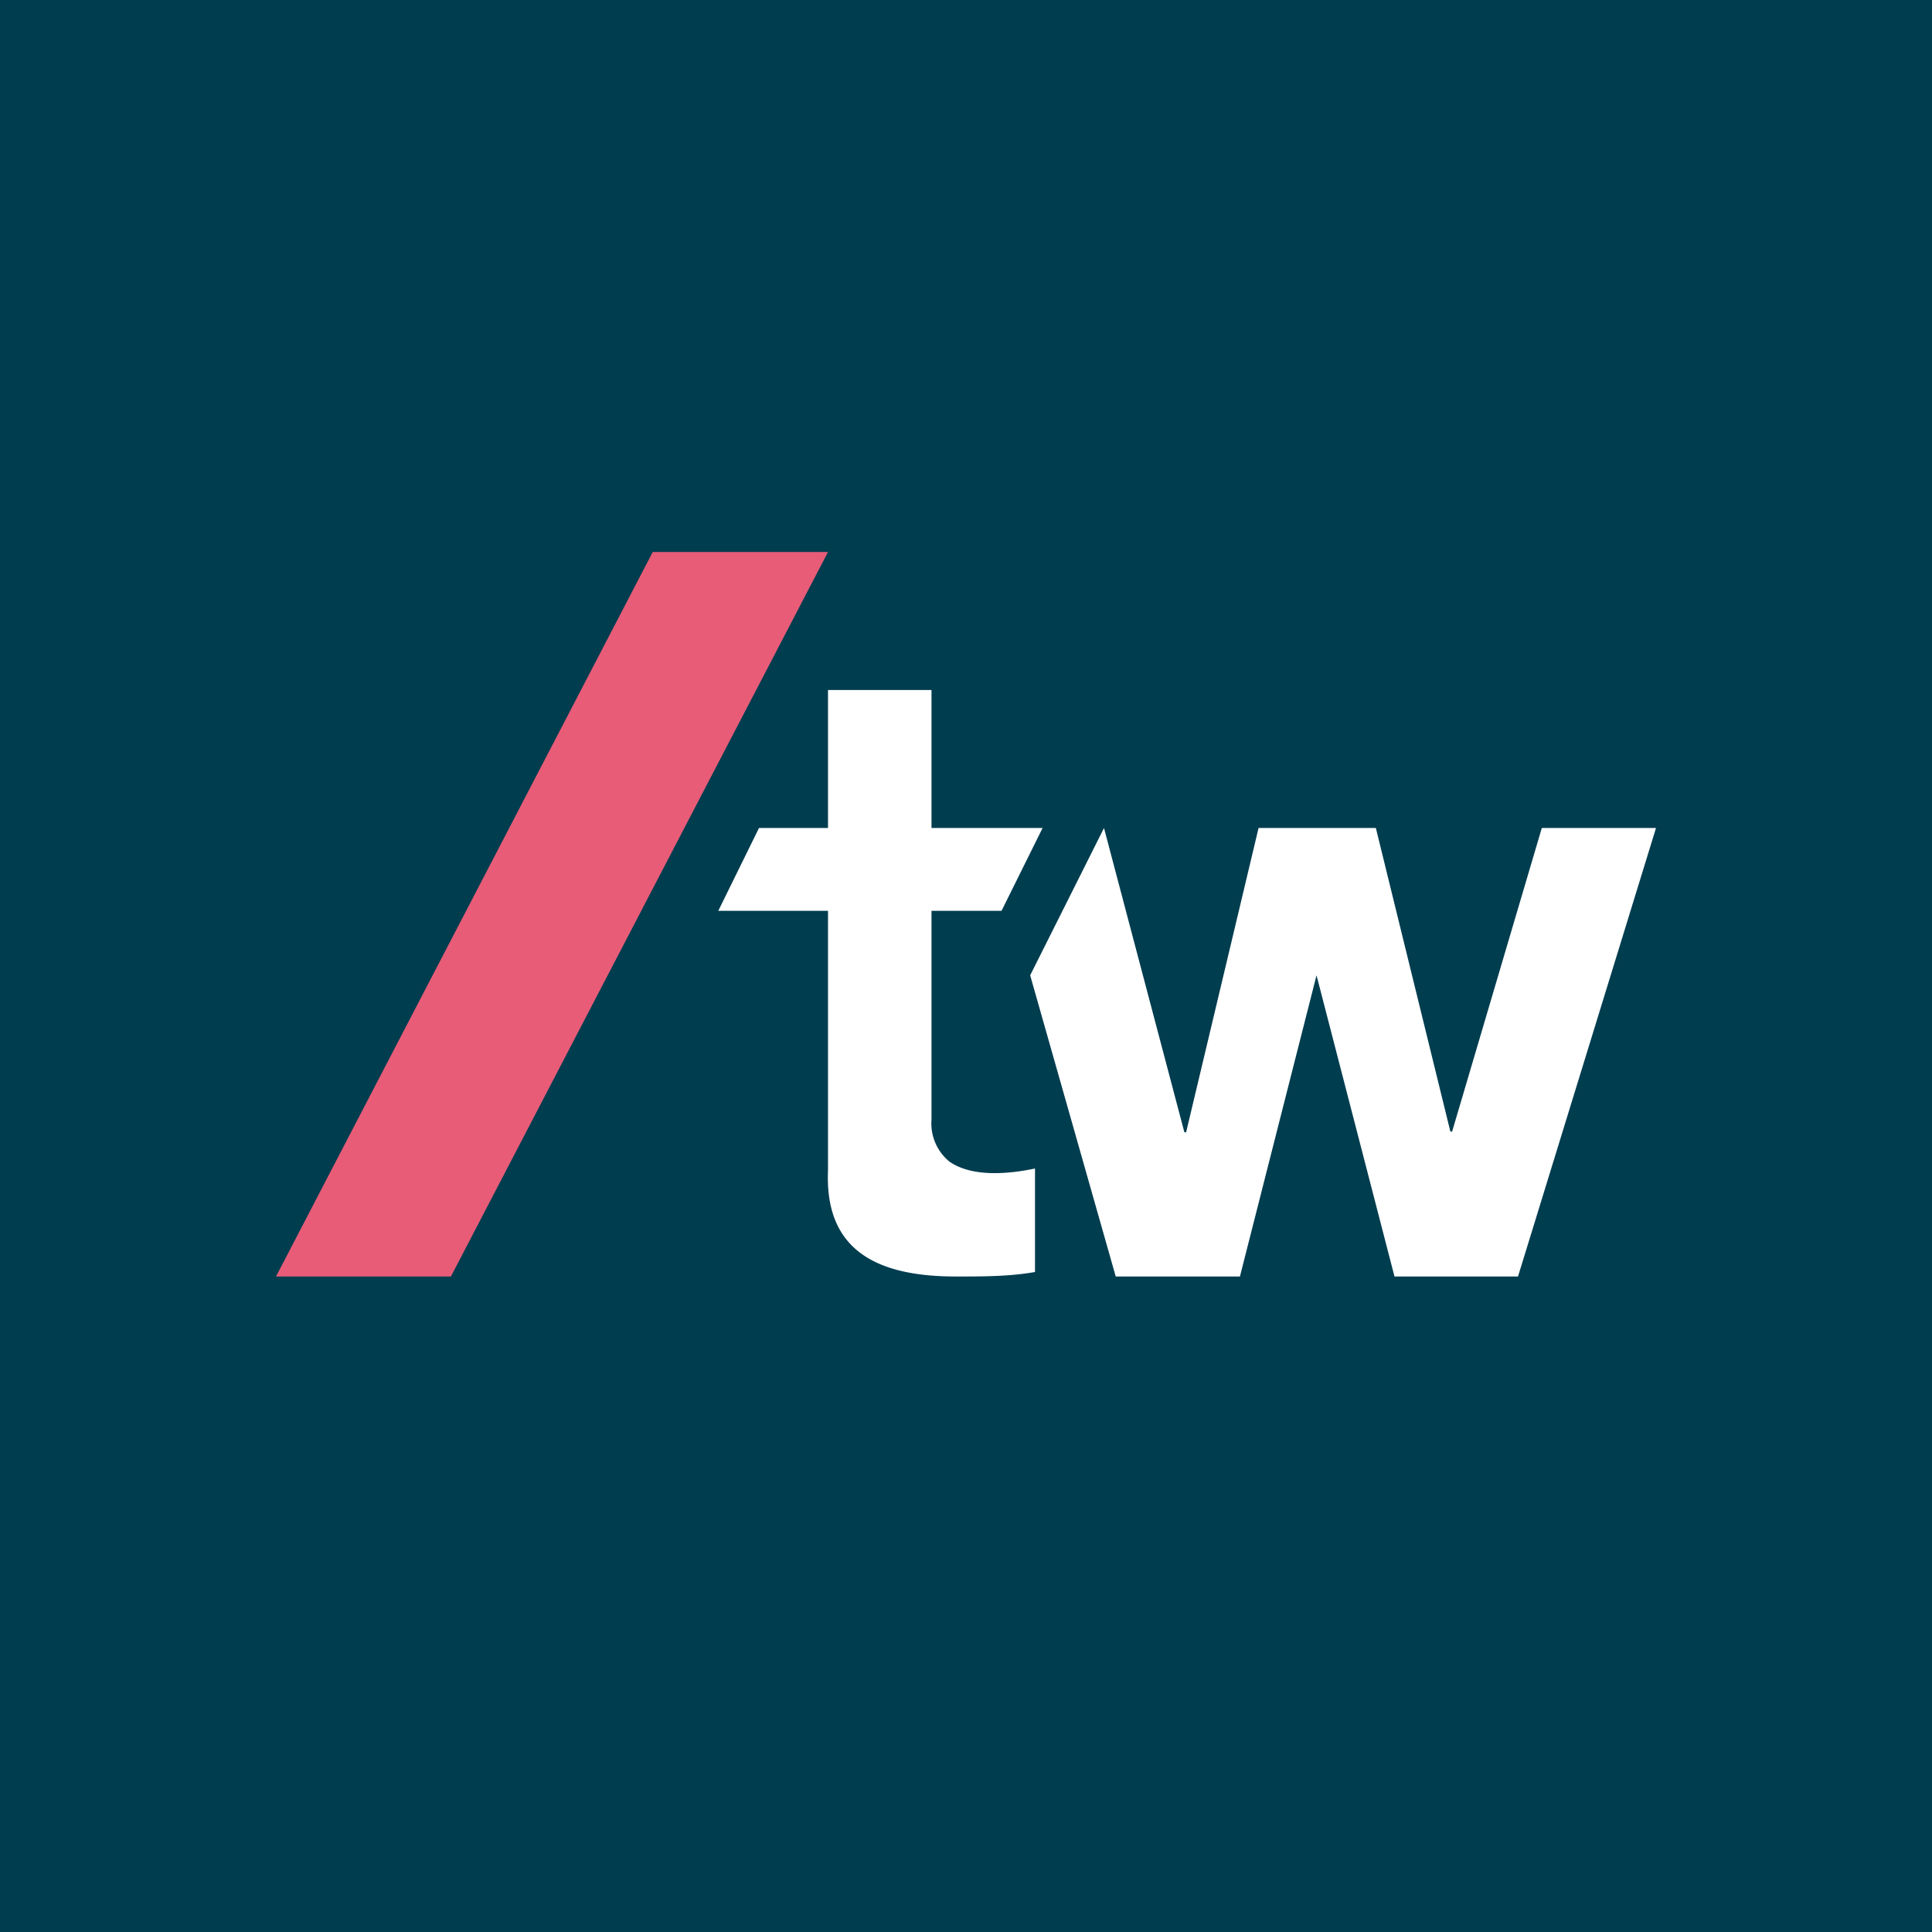 <svg xmlns="http://www.w3.org/2000/svg" width="56" height="56"><path fill="#003D4F" d="M0 0h56v56H0z"/><path d="M18.92 16L8 37h5.07L24 16h-5.08z" fill="#E85C78"/><path d="M27.52 33.67a1.43 1.43 0 01-.52-1.22V26.4h2.03l1.19-2.4H27v-4h-3v4h-2l-1.18 2.4H24v7.54c-.1 2.43 1.6 3.07 3.76 3.06.74 0 1.5 0 2.24-.13v-3c-.76.16-1.82.26-2.48-.2z" fill="#fff"/><path d="M44.69 24l-2.6 8.8h-.05L39.88 24h-3.4l-2.1 8.82h-.05L32 24l-2.14 4.27L32.34 37h3.6l2.22-8.73L40.42 37H44l4-13h-3.31z" fill="#fff"/></svg>